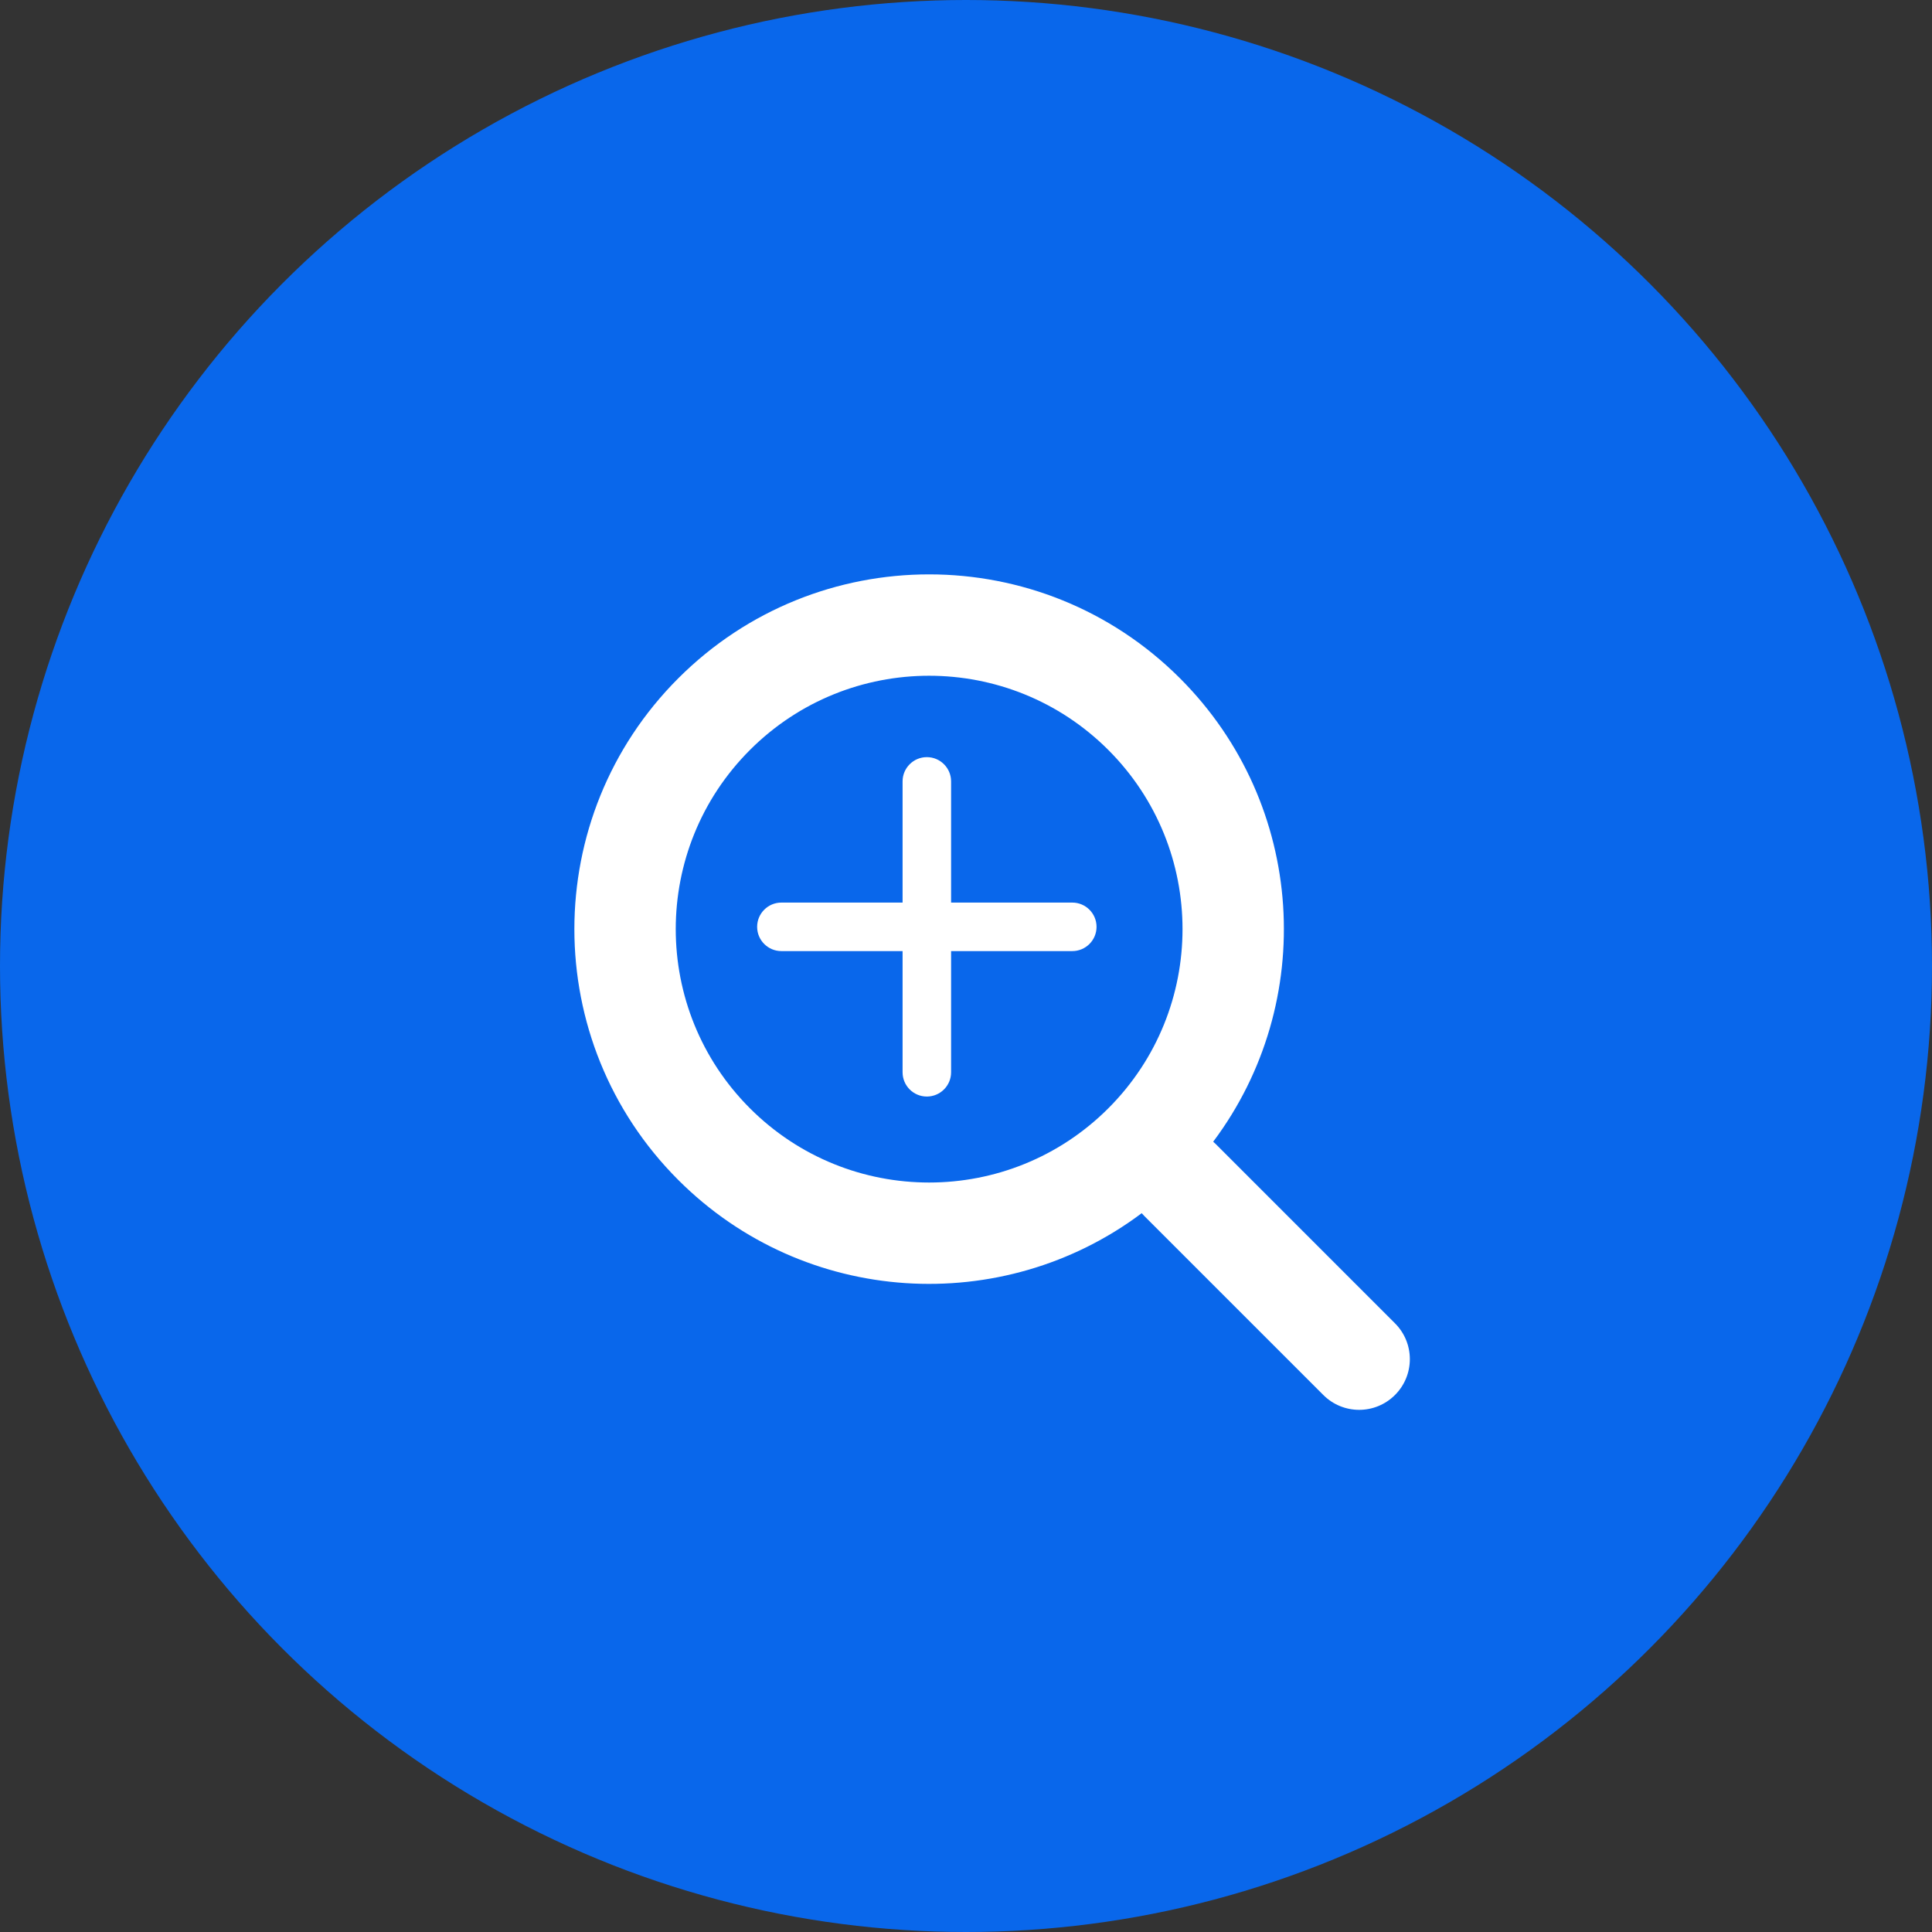 <svg width="74" height="74" viewBox="0 0 74 74" fill="none" xmlns="http://www.w3.org/2000/svg">
<rect x="0" y="0" width="74" height="74" fill="#333333" stroke="none"/>
<circle cx="37" cy="37" r="37" fill="#0967EB"/>
<path fill-rule="evenodd" clip-rule="evenodd" d="M45.196 25.98C50.038 30.821 50.462 38.407 46.468 43.73C46.503 43.76 46.536 43.791 46.569 43.823L53.431 50.686C54.19 51.444 54.19 52.673 53.431 53.431C52.673 54.19 51.444 54.19 50.686 53.431L43.823 46.569C43.791 46.536 43.76 46.503 43.73 46.468C38.407 50.462 30.821 50.038 25.98 45.196C20.673 39.89 20.673 31.286 25.98 25.98C31.286 20.673 39.89 20.673 45.196 25.98ZM42.451 42.451C46.241 38.66 46.241 32.515 42.451 28.725C38.66 24.935 32.515 24.935 28.725 28.725C24.935 32.515 24.935 38.66 28.725 42.451C32.515 46.241 38.66 46.241 42.451 42.451Z" fill="white"/>
<path d="M29 35.5C29 34.987 29.416 34.571 29.929 34.571H41.071C41.584 34.571 42 34.987 42 35.5C42 36.013 41.584 36.429 41.071 36.429H29.929C29.416 36.429 29 36.013 29 35.5Z" fill="white"/>
<path d="M35.5 29C36.013 29 36.429 29.416 36.429 29.929V41.071C36.429 41.584 36.013 42 35.5 42C34.987 42 34.571 41.584 34.571 41.071V29.929C34.571 29.416 34.987 29 35.5 29Z" fill="white"/>
</svg>
